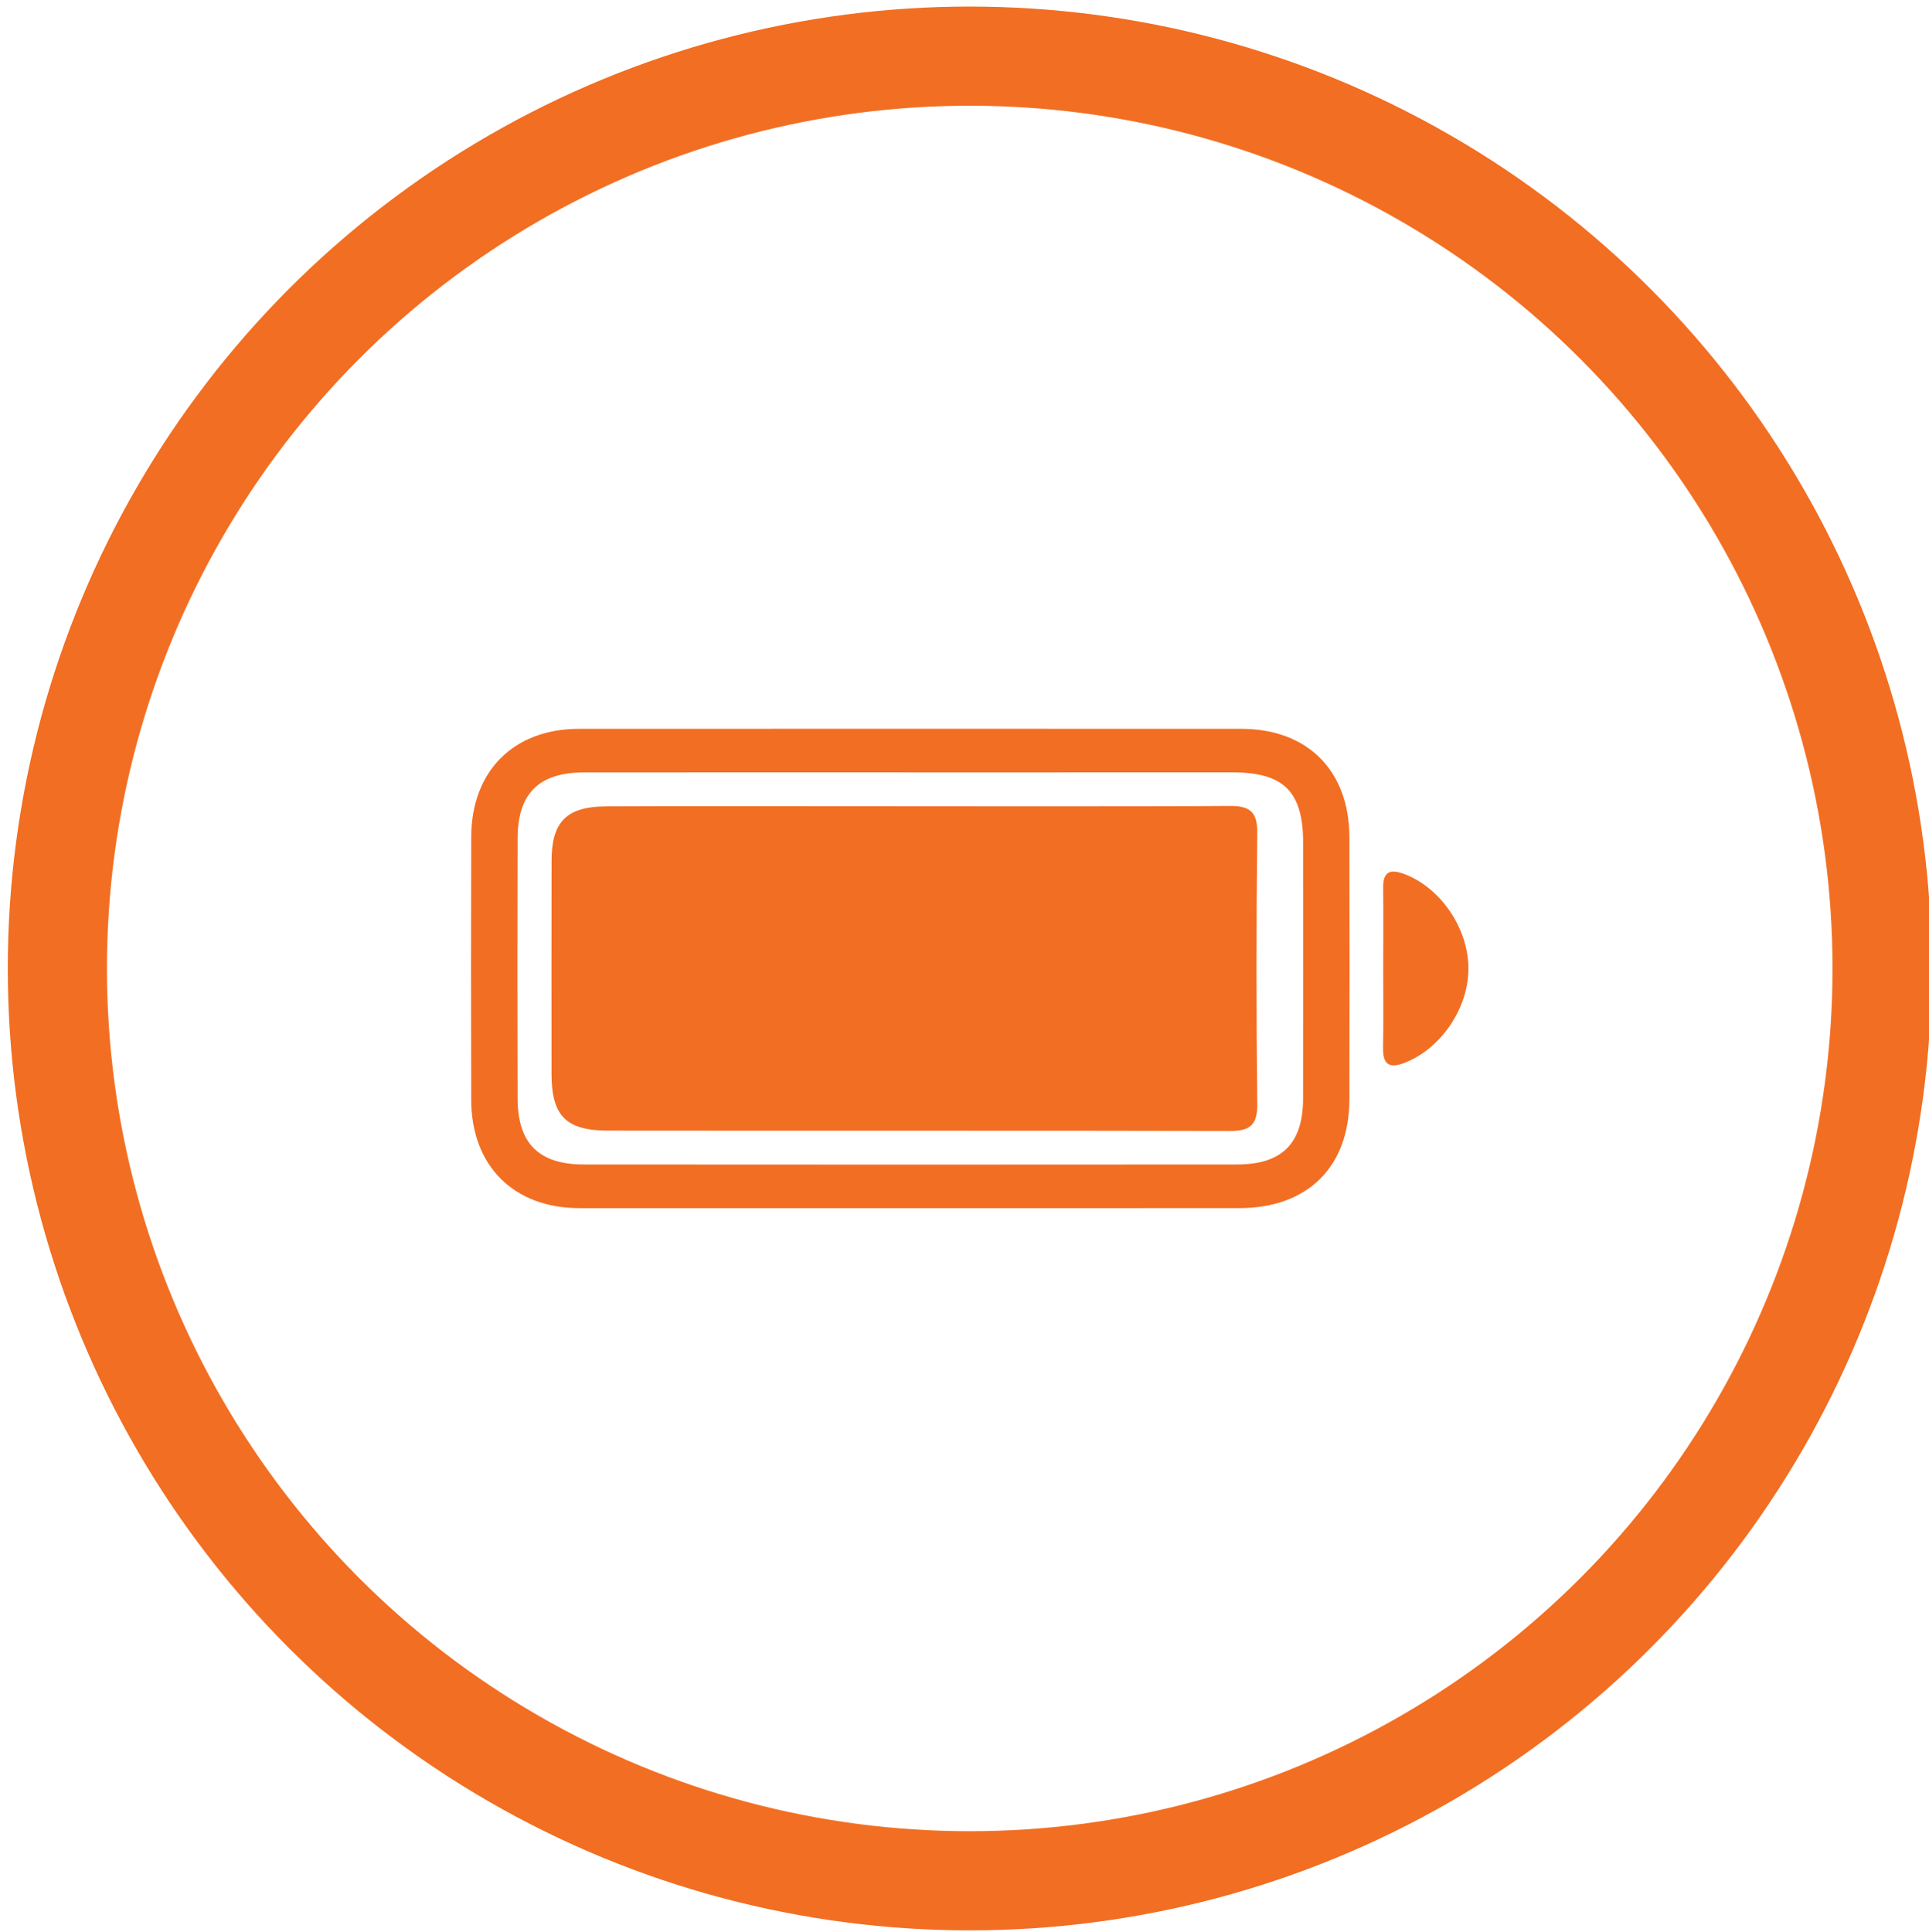<?xml version="1.0" encoding="utf-8"?>
<!-- Generator: Adobe Illustrator 16.0.0, SVG Export Plug-In . SVG Version: 6.00 Build 0)  -->
<!DOCTYPE svg PUBLIC "-//W3C//DTD SVG 1.1//EN" "http://www.w3.org/Graphics/SVG/1.1/DTD/svg11.dtd">
<svg version="1.1" id="Layer_1" xmlns="http://www.w3.org/2000/svg" xmlns:xlink="http://www.w3.org/1999/xlink" x="0px" y="0px"
	 width="41.125px" height="41.188px" viewBox="0 0 41.125 41.188" enable-background="new 0 0 41.125 41.188" xml:space="preserve">
<circle fill="none" stroke="#F26E22" stroke-width="2.114" stroke-miterlimit="10" cx="20.674" cy="20.648" r="19.451"/>
<g>
	<path fill="#F26E22" d="M19.389,25.758c-2.347,0-4.693,0.002-7.039,0c-1.398-0.002-2.299-0.9-2.304-2.305
		c-0.006-1.867-0.006-3.734,0-5.603c0.004-1.41,0.901-2.31,2.298-2.311c4.708-0.002,9.416-0.002,14.125,0
		c1.405,0.001,2.295,0.891,2.299,2.304c0.005,1.867,0.005,3.735,0,5.602c-0.004,1.436-0.893,2.311-2.341,2.312
		C24.081,25.76,21.734,25.758,19.389,25.758z M19.435,16.467c-2.329,0-4.658-0.002-6.987,0.001c-0.959,0.002-1.41,0.448-1.413,1.404
		c-0.006,1.85-0.006,3.702,0,5.551c0.003,0.956,0.454,1.404,1.412,1.404c4.643,0.004,9.284,0.004,13.927,0
		c0.959,0,1.404-0.447,1.407-1.403c0.005-1.819,0.003-3.638,0.001-5.456c-0.001-1.091-0.412-1.5-1.503-1.501
		C23.997,16.466,21.716,16.467,19.435,16.467z"/>
	<path fill="#F26E22" d="M29.489,20.654c0.001-0.572,0.006-1.145-0.001-1.717c-0.005-0.338,0.13-0.42,0.442-0.305
		c0.772,0.284,1.371,1.149,1.376,2.01c0.004,0.855-0.59,1.72-1.364,2.019c-0.353,0.136-0.462,0.008-0.456-0.335
		C29.496,21.769,29.489,21.211,29.489,20.654z"/>
	<path fill="#F26E22" d="M17.992,17.189c1.707,0,6.516,0.009,8.222-0.006c0.421-0.003,0.595,0.116,0.59,0.571
		c-0.021,1.93-0.021,3.86,0,5.79c0.005,0.456-0.172,0.571-0.591,0.569c-3.381-0.01-9.864-0.003-13.246-0.008
		c-0.901,0-1.207-0.314-1.209-1.208c-0.001-1.516-0.002-3.031,0.001-4.546c0.001-0.829,0.319-1.155,1.161-1.159
		C14.611,17.184,16.302,17.189,17.992,17.189z"/>
</g>
</svg>
